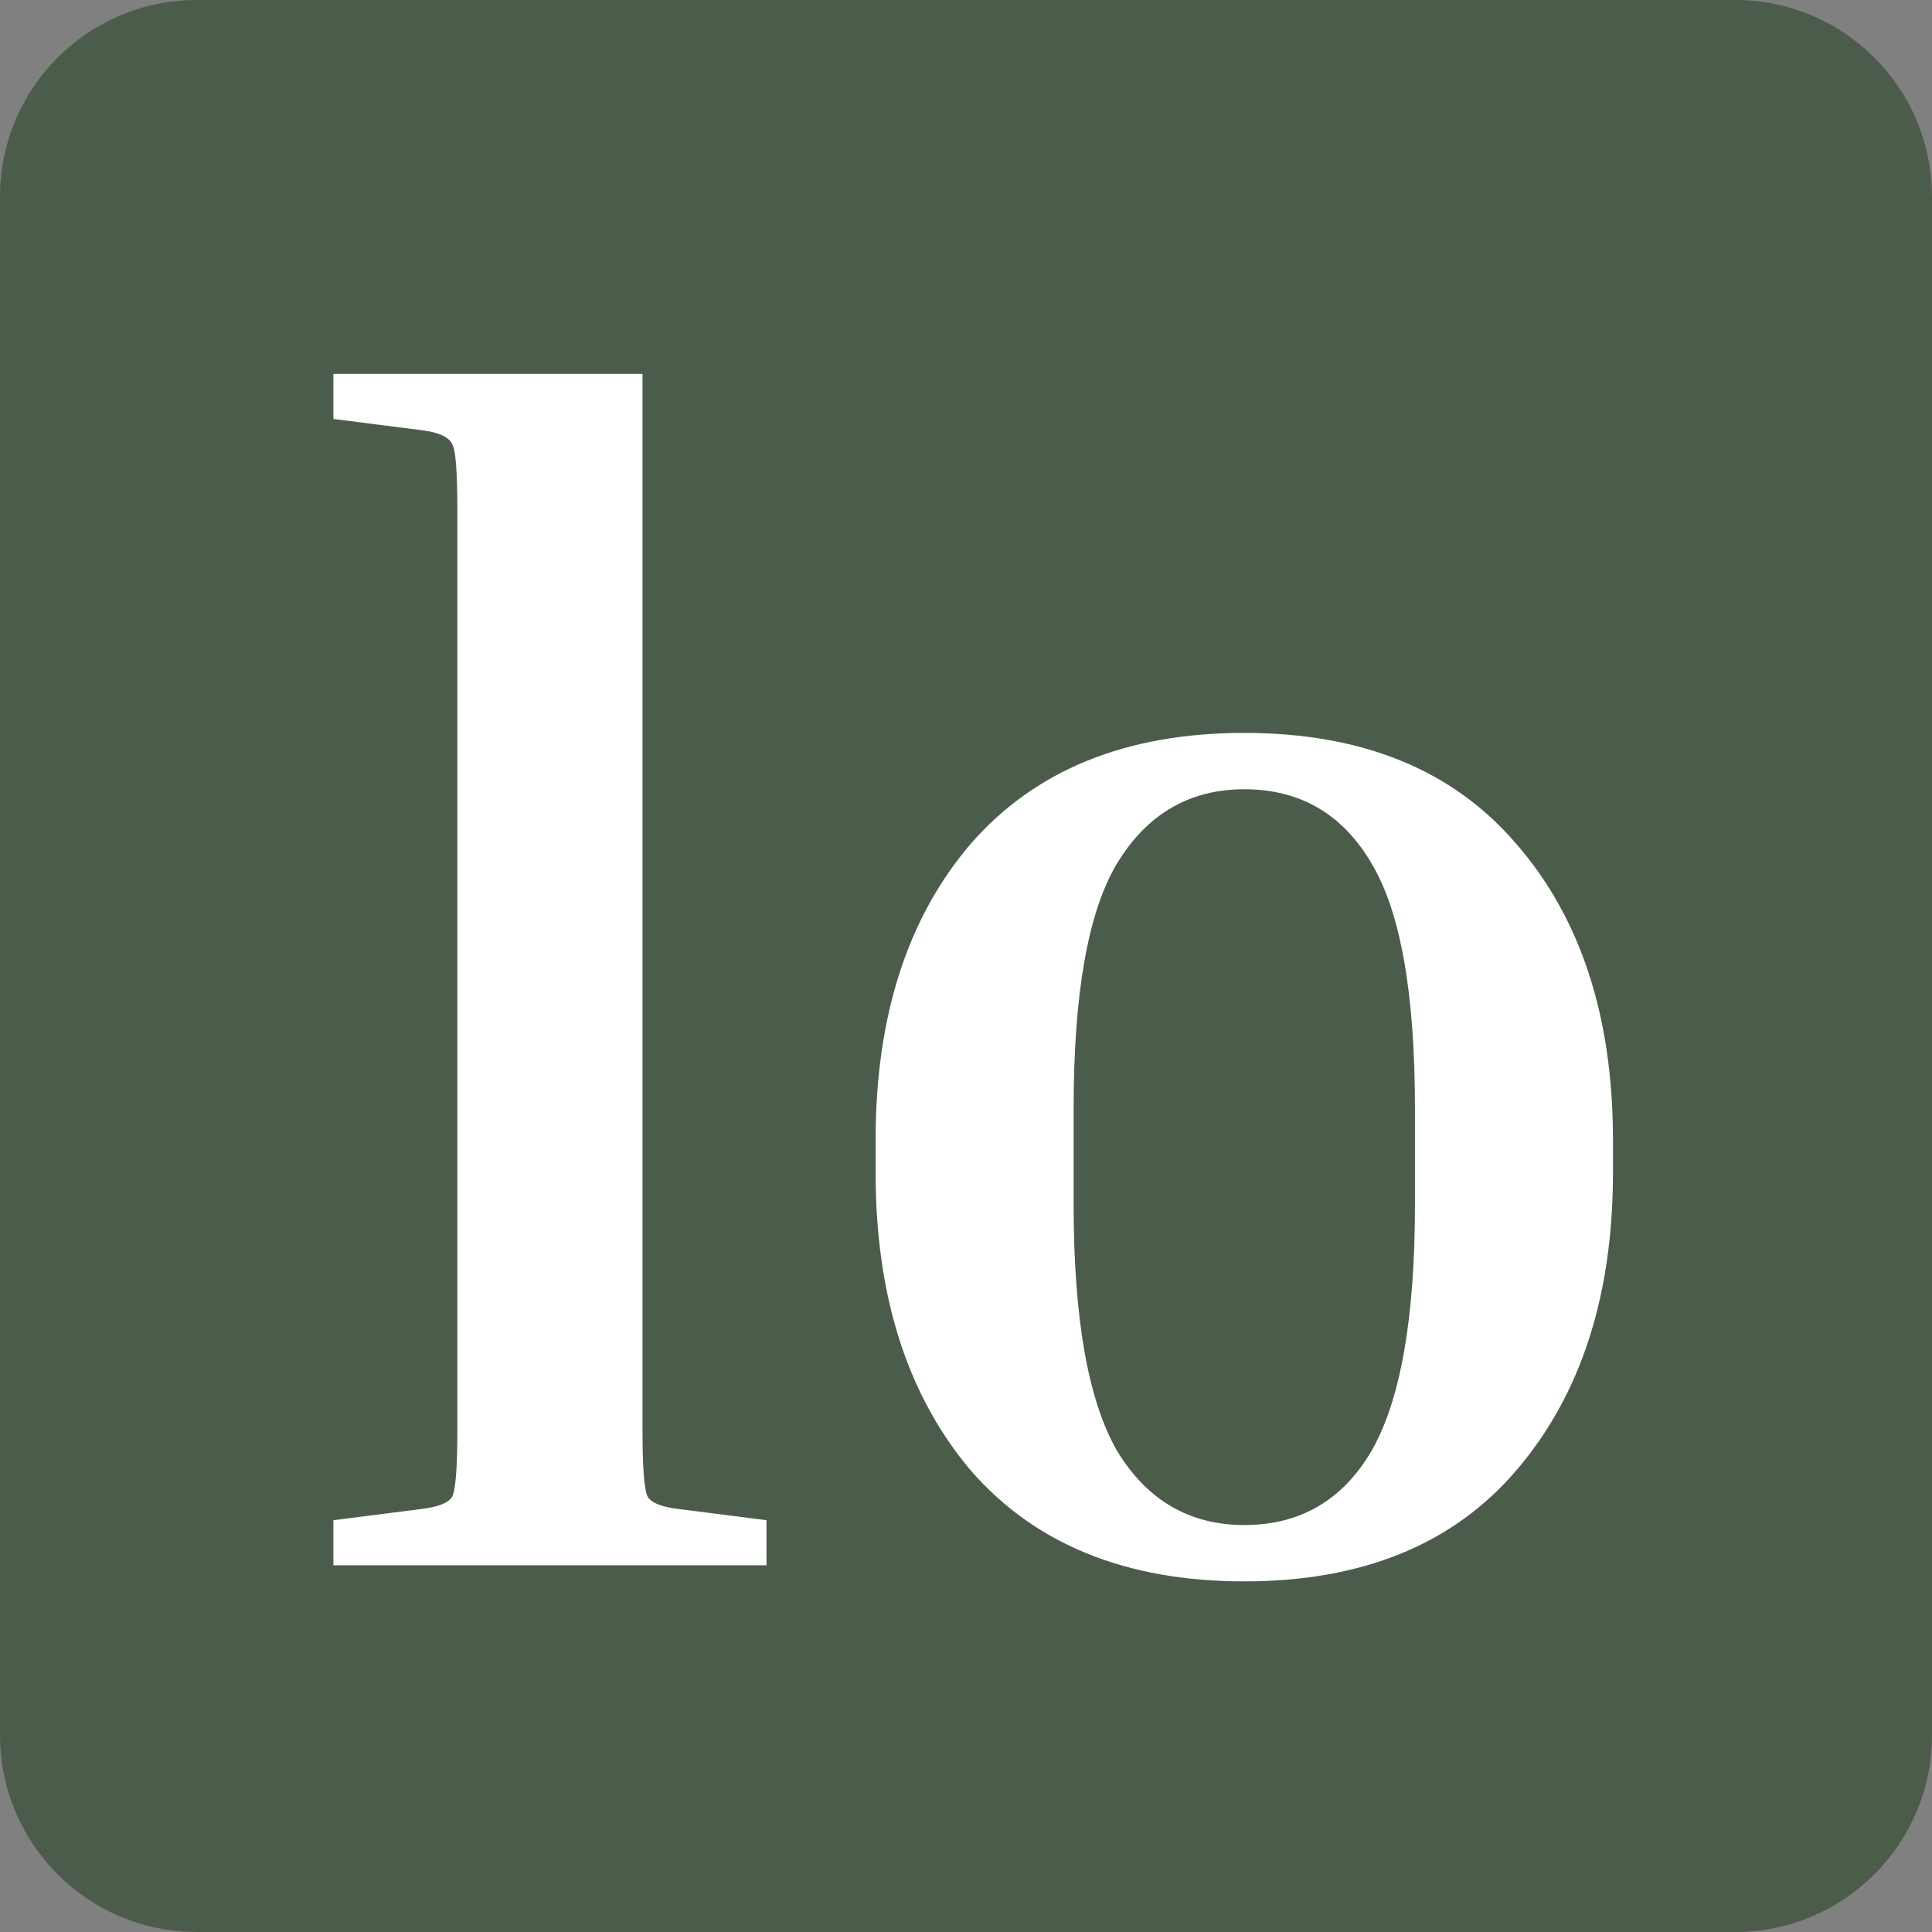 <svg width="216" height="216" viewBox="0 0 216 216" fill="none" xmlns="http://www.w3.org/2000/svg">
<rect x="0" y="0" width="216" height="216" fill="#808080" stroke="none"/>
<path d="M0 21.999C0 9.849 9.85 -0.001 22 -0.001H194C206.15 -0.001 216 9.849 216 21.999V193.999C216 206.15 206.15 215.999 194 215.999H22C9.85 215.999 0 206.15 0 193.999V21.999Z" fill="#4C5C4A"/>
<path d="M37.273 46.84V41.8H71.833V159.88C71.833 163.96 72.013 166.42 72.373 167.26C72.733 167.98 73.873 168.46 75.793 168.7L85.693 169.96V175H37.273V169.96L47.173 168.7C49.093 168.46 50.233 167.98 50.593 167.26C50.953 166.42 51.133 163.96 51.133 159.88V56.92C51.133 52.84 50.953 50.44 50.593 49.72C50.233 48.88 49.093 48.34 47.173 48.1L37.273 46.84Z" fill="white"/>
<path d="M180.333 127.48V131.08C180.333 144.88 176.733 155.98 169.533 164.38C162.453 172.66 152.313 176.8 139.113 176.8C125.913 176.8 115.713 172.66 108.513 164.38C101.433 155.98 97.893 144.88 97.893 131.08V127.48C97.893 113.68 101.433 102.64 108.513 94.36C115.713 86.08 125.913 81.94 139.113 81.94C152.313 81.94 162.453 86.08 169.533 94.36C176.733 102.64 180.333 113.68 180.333 127.48ZM158.193 123.88C158.193 111.04 156.573 101.92 153.333 96.52C150.093 91 145.353 88.24 139.113 88.24C132.993 88.24 128.253 91 124.893 96.52C121.653 101.92 120.033 111.04 120.033 123.88V134.68C120.033 147.4 121.653 156.58 124.893 162.22C128.253 167.74 132.993 170.5 139.113 170.5C145.353 170.5 150.093 167.74 153.333 162.22C156.573 156.58 158.193 147.4 158.193 134.68V123.88Z" fill="white"/>
</svg>
